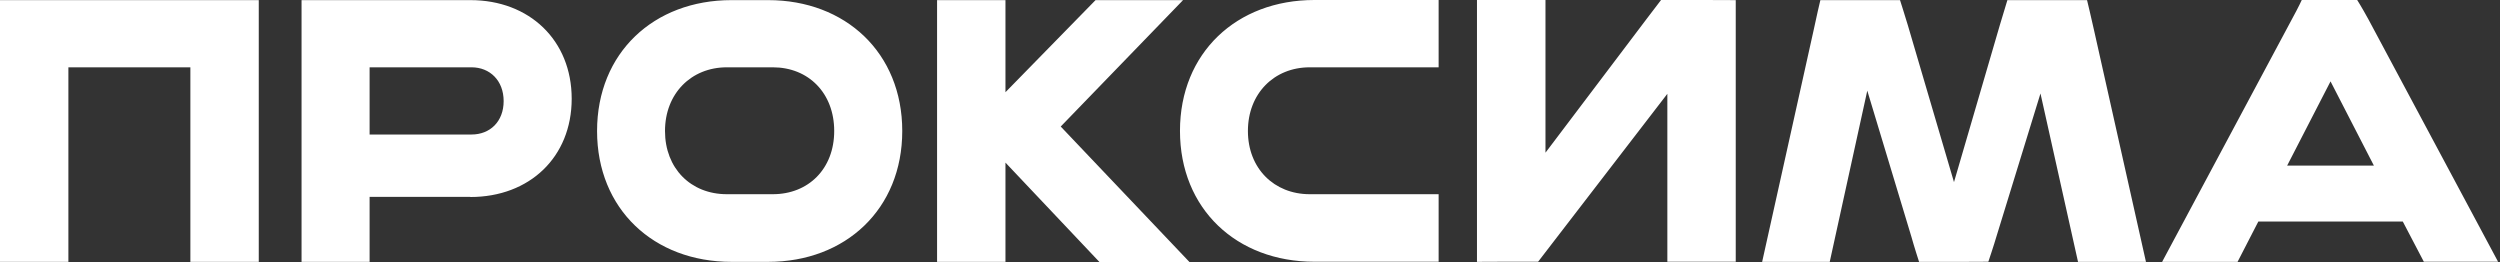 <svg width="334" height="35" viewBox="0 0 334 35" fill="none" xmlns="http://www.w3.org/2000/svg">
<rect x="0" y="0" width="334" height="35" fill="#333333" stroke="none"/>
<path d="M333.752 34.984L316.421 2.585C315.479 0.862 314.919 -4.50523e-06 314.919 -4.50523e-06L307.516 -4.47914e-06C307.516 -4.47914e-06 307.133 0.862 306.19 2.585L288.859 34.984L298.938 34.984L311.359 10.873L317.151 22.122L299.703 22.122L295.841 29.595L321.012 29.595L323.825 34.969L333.752 34.969L333.752 34.984ZM286.7 34.984L279.753 3.995C279.472 2.692 278.829 0.016 278.829 0.016C278.829 0.016 276.531 0.016 275.268 0.016L271.452 0.016C270.216 0.016 268.187 0.016 268.187 0.016C268.187 0.016 267.455 2.424 267.165 3.4L261.053 24.331L254.896 3.4C254.608 2.422 253.843 0.016 253.843 0.016C253.843 0.016 251.803 0.016 250.564 0.016L246.748 0.016C245.484 0.016 243.201 0.016 243.201 0.016C243.201 0.016 242.568 2.692 242.309 3.995L235.422 34.984L244.452 34.984L249.469 12.111L255.368 31.647C255.717 32.913 256.388 34.984 256.388 34.984C256.388 34.984 258.687 34.984 259.655 34.984L262.422 34.984C263.637 34.984 265.642 34.969 265.642 34.969C265.642 34.969 266.432 32.624 266.709 31.647L272.607 12.487L277.624 34.984L286.715 34.984L286.7 34.984ZM206.461 -2.95225e-06L197.324 -2.81794e-06L197.324 31.365C197.324 32.569 197.324 34.984 197.324 34.984C197.324 34.984 199.648 34.969 200.775 34.969L202.599 34.969C203.925 34.969 205.491 34.969 205.491 34.969C205.491 34.969 207.046 32.949 207.768 32.008L222.758 12.534L222.758 34.969L231.895 34.969L231.895 3.979C231.895 2.586 231.895 0.016 231.895 0.016C231.895 0.016 228.992 -3.28346e-06 227.669 -3.264e-06L225.479 -3.23182e-06C223.889 -3.20844e-06 221.917 -3.26219e-06 221.917 -3.26219e-06C221.917 -3.26219e-06 220.597 1.718 219.946 2.585L206.476 20.398L206.476 -2.95247e-06L206.461 -2.95225e-06ZM192.201 34.984L192.201 25.945L174.976 25.945C170.218 25.945 166.721 22.498 166.721 17.5C166.721 12.502 170.218 8.993 174.976 8.993L192.201 8.993L192.201 -2.74263e-06L175.6 -2.49859e-06C165.216 -2.34595e-06 157.645 7.05 157.645 17.484C157.645 27.919 165.216 34.969 175.6 34.969L192.201 34.969L192.201 34.984ZM134.33 34.984L134.33 0.016L125.193 0.016L125.193 34.984L134.33 34.984ZM158.892 34.984L141.713 16.905L158.056 0.016L146.365 0.016L132.941 13.74C132.166 14.602 131.74 15.573 131.74 16.591L131.74 17.453C131.74 18.581 132.151 19.333 132.987 20.304L146.882 35L158.892 35L158.892 34.984ZM102.633 34.984C112.97 34.984 120.541 27.934 120.541 17.5C120.541 7.066 112.97 0.016 102.633 0.016L97.722 0.016C87.339 0.016 79.768 7.066 79.768 17.5C79.768 27.934 87.339 34.984 97.722 34.984L102.633 34.984ZM97.099 25.945C92.295 25.945 88.844 22.498 88.844 17.5C88.844 12.502 92.341 8.993 97.099 8.993L103.256 8.993C108.014 8.993 111.45 12.44 111.45 17.5C111.45 22.56 107.999 25.945 103.256 25.945L97.099 25.945ZM62.847 26.32C70.738 26.32 76.378 20.994 76.378 13.192C76.378 5.389 70.738 0.016 62.847 0.016L40.287 0.016L40.287 34.984L49.378 34.984L49.378 8.993L62.999 8.993C65.447 8.993 67.287 10.763 67.287 13.505C67.287 16.247 65.462 17.97 62.999 17.97L47.351 17.97L47.351 26.305L62.832 26.305L62.847 26.32ZM9.137 34.984L9.137 8.993L25.434 8.993L25.434 34.984L34.571 34.984L34.571 0.016L-3.22714e-10 0.016L-7.20597e-07 34.984L9.137 34.984Z" fill="white"/>
</svg>
